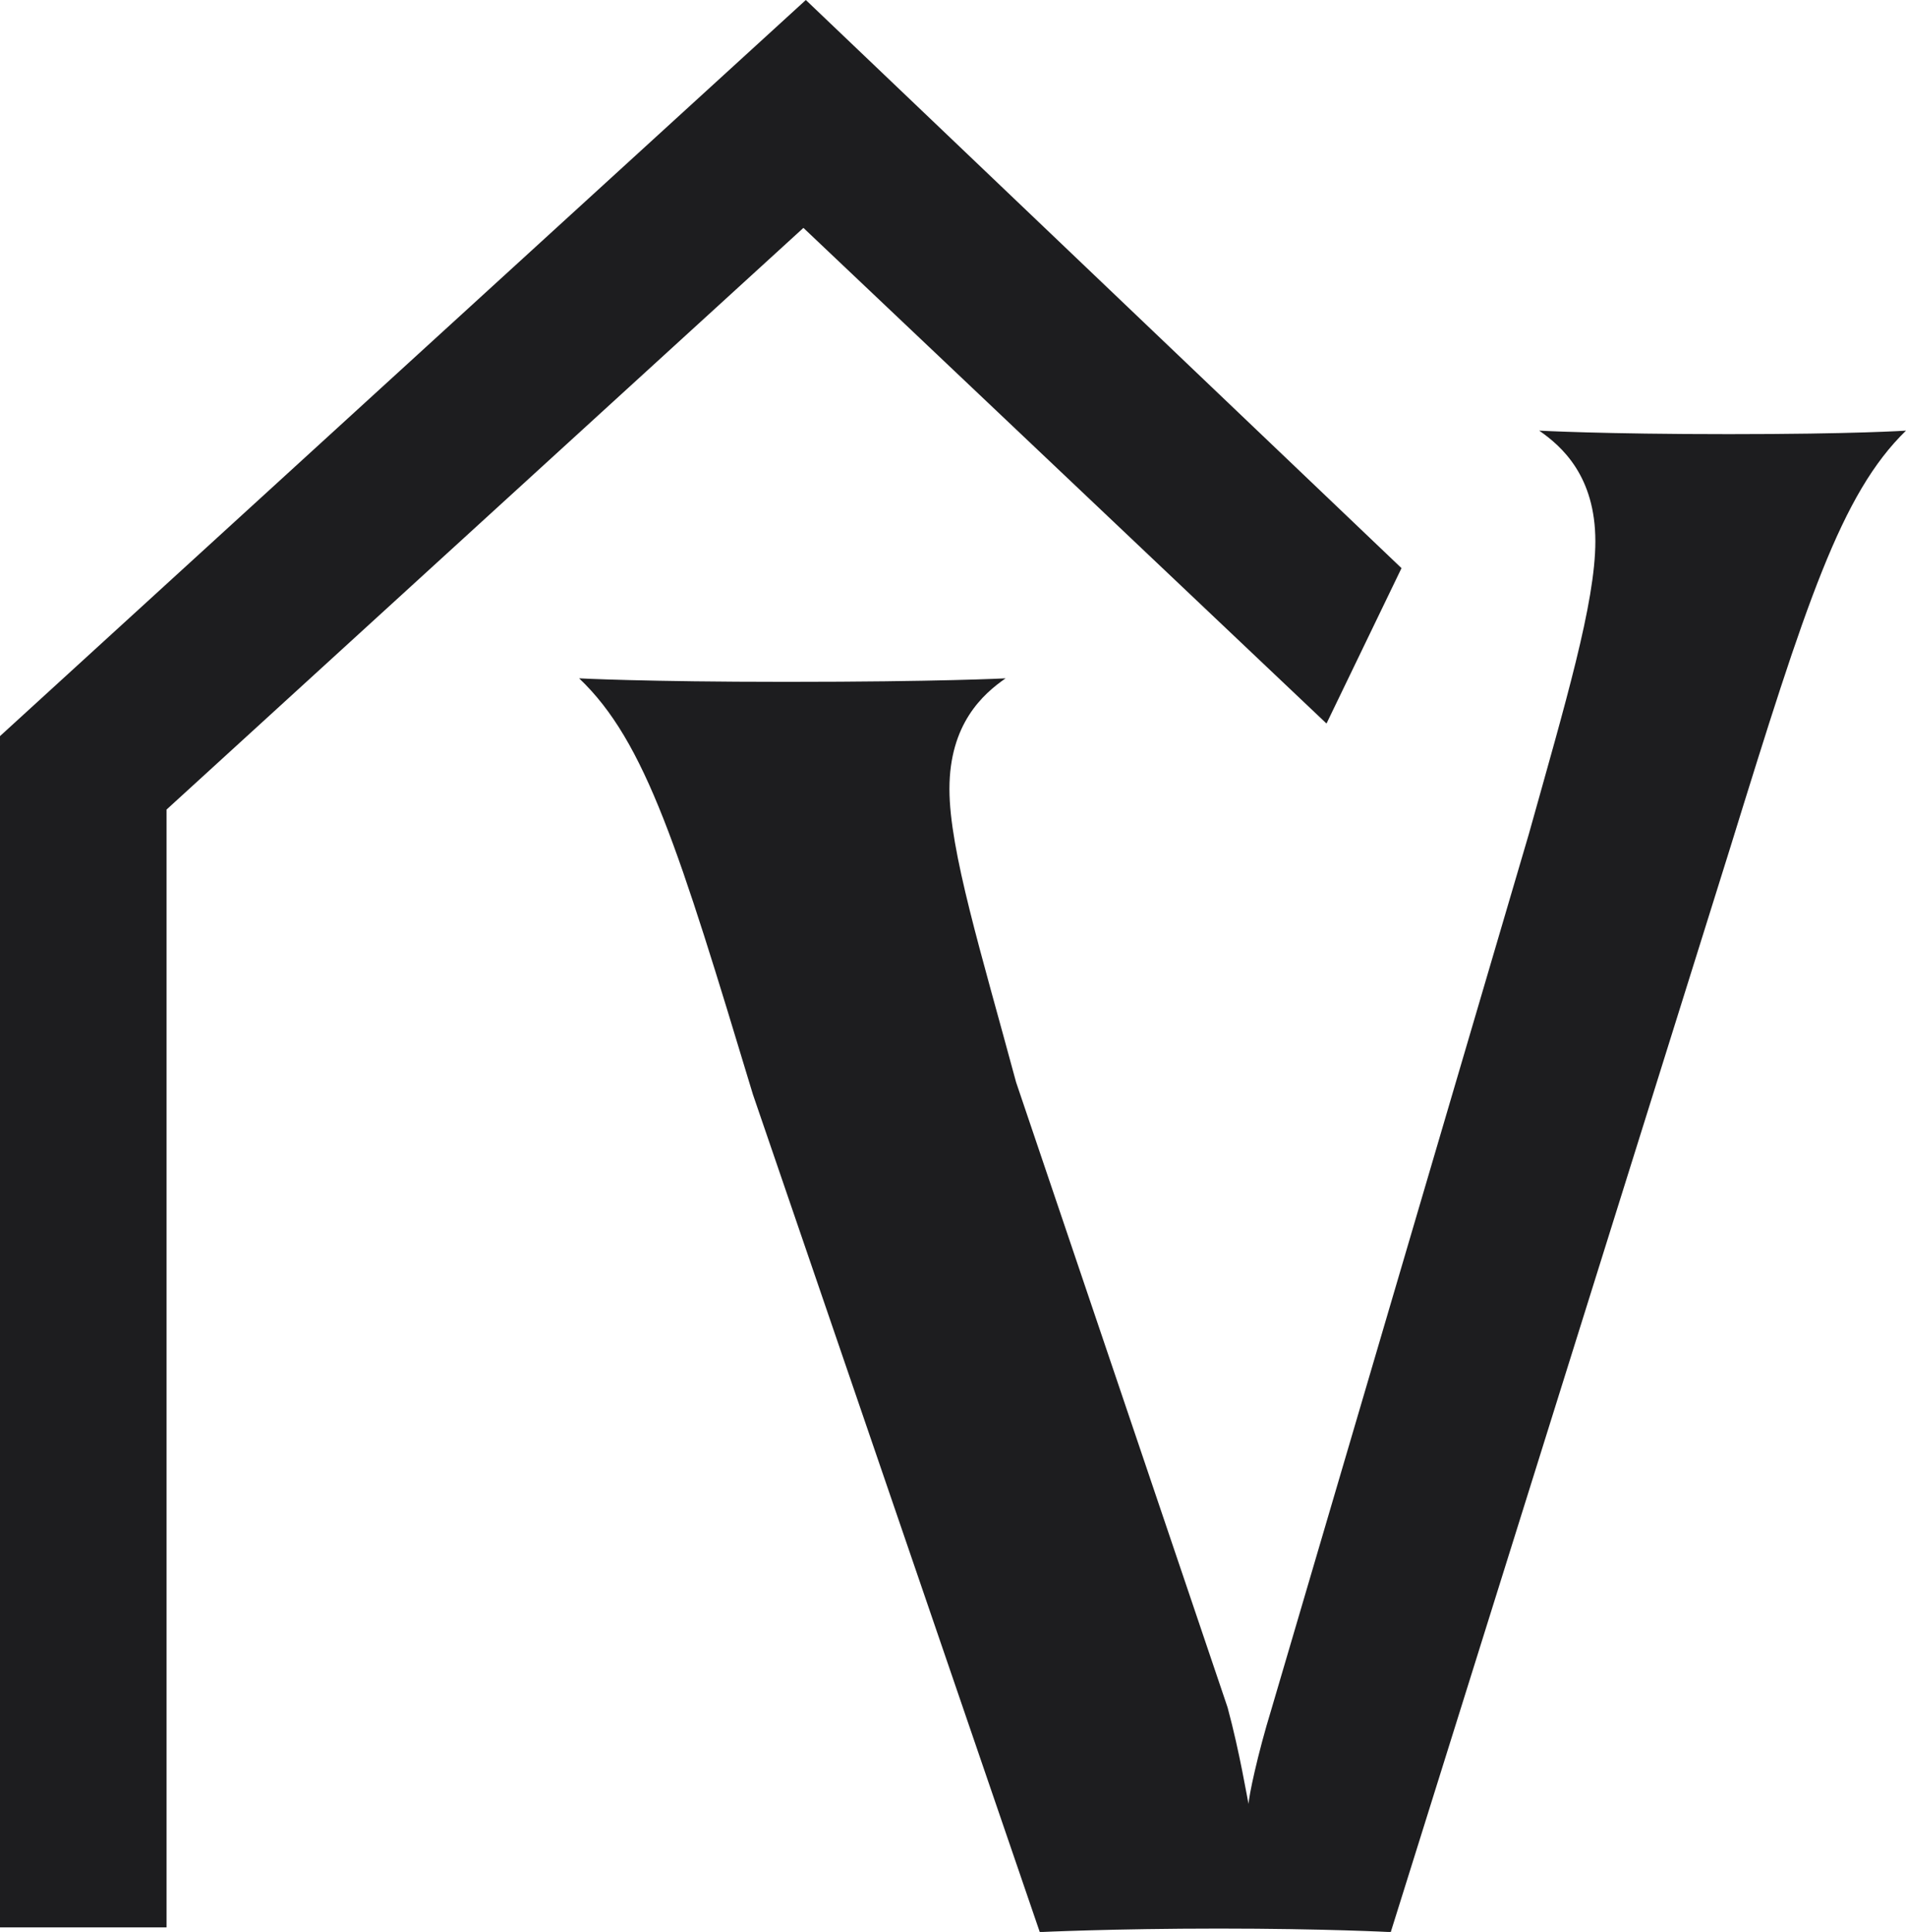 <?xml version="1.0" encoding="UTF-8"?>
<svg id="Layer_1" xmlns="http://www.w3.org/2000/svg" version="1.1" viewBox="0 0 157.81 159.89">
  <!-- Generator: Adobe Illustrator 29.5.1, SVG Export Plug-In . SVG Version: 2.1.0 Build 141)  -->
  <defs>
    <style>
      .st0 {
        fill: #1D1D1F;
      }
    </style>
  </defs>
  <path class="st0" d="M143.28,70.08l-28.13,89.82s-5.52-.29-14.24-.29-14.82.29-14.82.29l-23.75-69.32c-6.11-20.2-8.87-29.21-14.39-34.44,0,0,5.38.29,17.15.29,12.64,0,18.16-.29,18.16-.29-1.89,1.31-4.65,3.78-4.65,9.16,0,5.09,2.62,13.52,5.52,24.27l17.51,51.74c1.02,3.78,1.6,7.41,1.74,7.99,0-.58.73-4.07,1.89-7.85l21.3-72.38c3.05-10.9,5.52-19.18,5.52-24.27,0-5.38-2.76-7.85-4.65-9.16,0,0,5.23.29,15.69.29s14.68-.29,14.68-.29c-5.38,5.23-8.28,14.24-14.53,34.44Z"/>
  <polygon class="st0" points="0 159.51 13.79 159.51 13.79 67 66.52 18.86 109.83 59.88 116.04 47.02 66.72 0 0 60.92 0 159.51"/>
</svg>